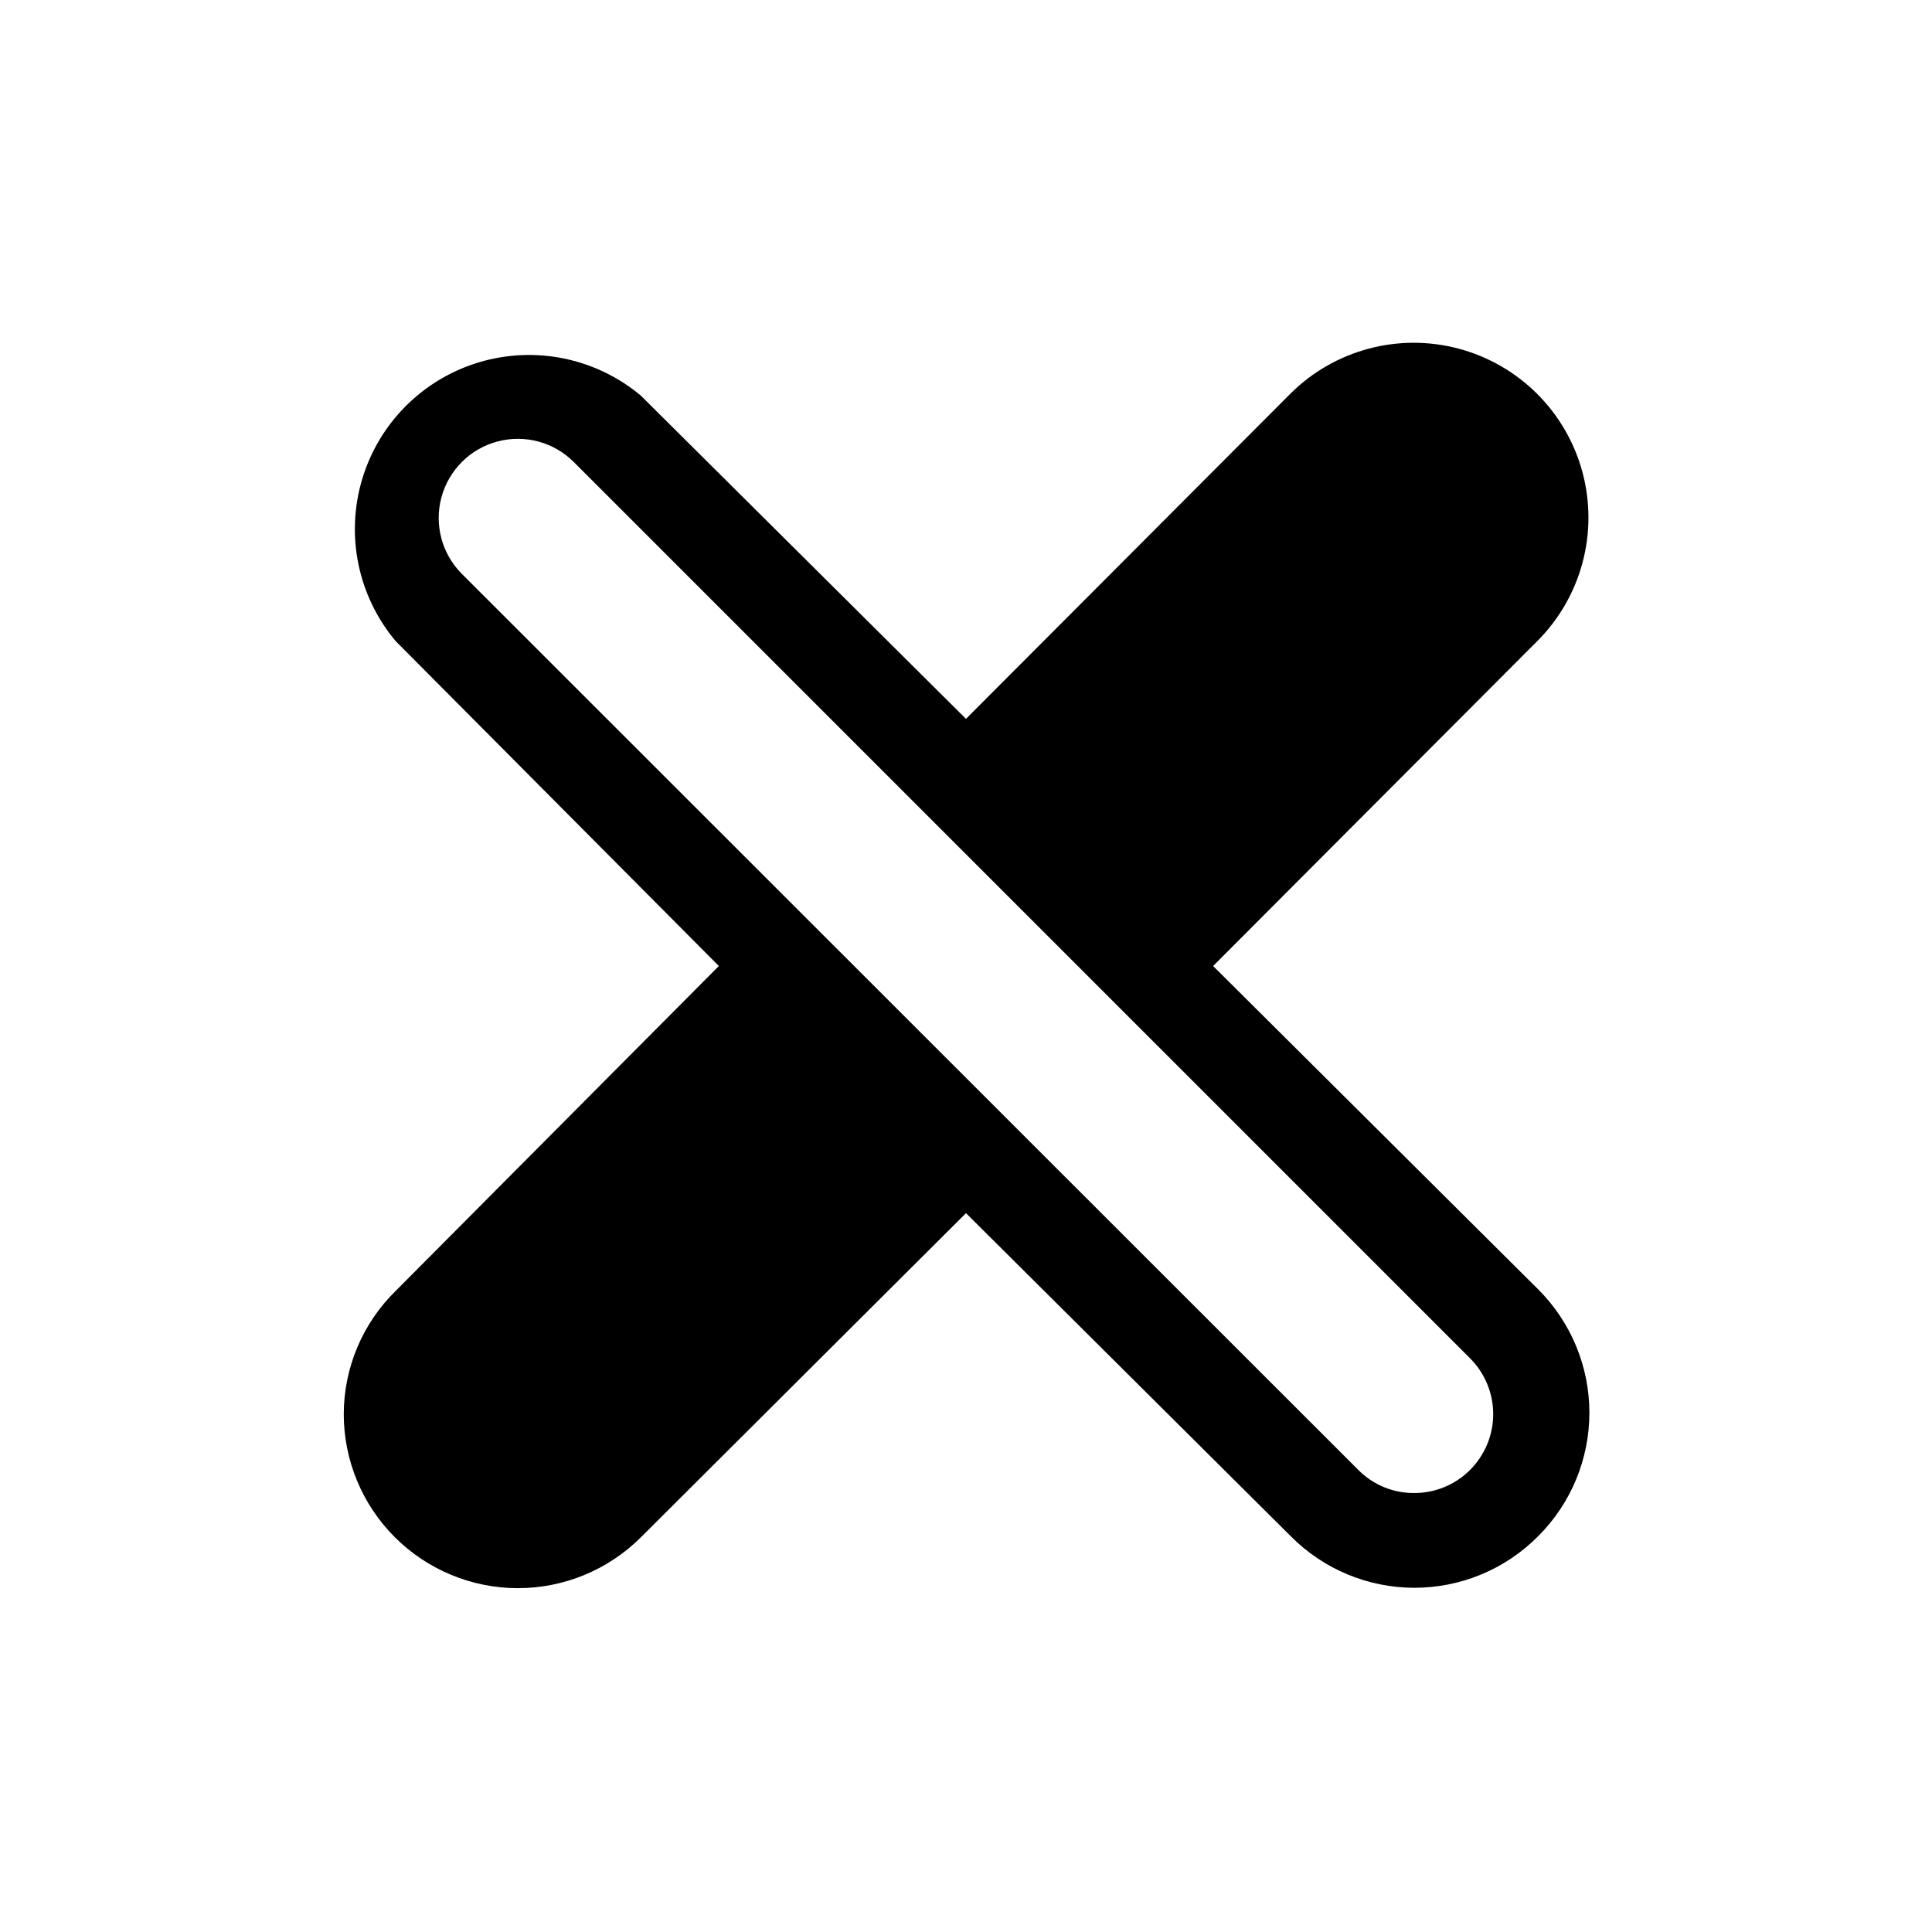 <?xml version="1.0" encoding="UTF-8"?>
<!-- Uploaded to: SVG Repo, www.svgrepo.com, Generator: SVG Repo Mixer Tools -->
<svg fill="#000000" width="800px" height="800px" version="1.1" viewBox="144 144 512 512" xmlns="http://www.w3.org/2000/svg">
 <path d="m235.1 518.75c0.004 12.23 4.867 23.961 13.516 32.609 8.648 8.648 20.375 13.512 32.605 13.52 12.234 0.008 23.965-4.844 32.625-13.48l86.152-85.902 86.098 85.648c8.664 8.727 20.453 13.633 32.75 13.633s24.082-4.906 32.746-13.633c8.715-8.668 13.613-20.453 13.613-32.746s-4.898-24.078-13.613-32.75l-86.102-85.645 85.902-86.102c11.699-11.699 16.266-28.754 11.984-44.734-4.281-15.984-16.766-28.465-32.746-32.75-15.984-4.281-33.035 0.289-44.734 11.988l-85.898 86.102-86.152-85.648c-11.902-9.98-28.027-13.305-42.906-8.844-14.879 4.461-26.516 16.105-30.965 30.988-4.445 14.883-1.109 31.004 8.879 42.898l85.648 86.102-85.648 86.098c-8.773 8.602-13.73 20.363-13.754 32.648zm31.285-222.68c-5.289-5.301-7.352-13.023-5.406-20.254 1.945-7.234 7.598-12.883 14.836-14.812 7.238-1.934 14.953 0.141 20.246 5.441l237.5 237.5c3.938 3.926 6.152 9.254 6.152 14.812s-2.215 10.891-6.152 14.812c-3.93 3.922-9.262 6.117-14.812 6.098-5.562 0.035-10.906-2.184-14.812-6.148z"/>
</svg>